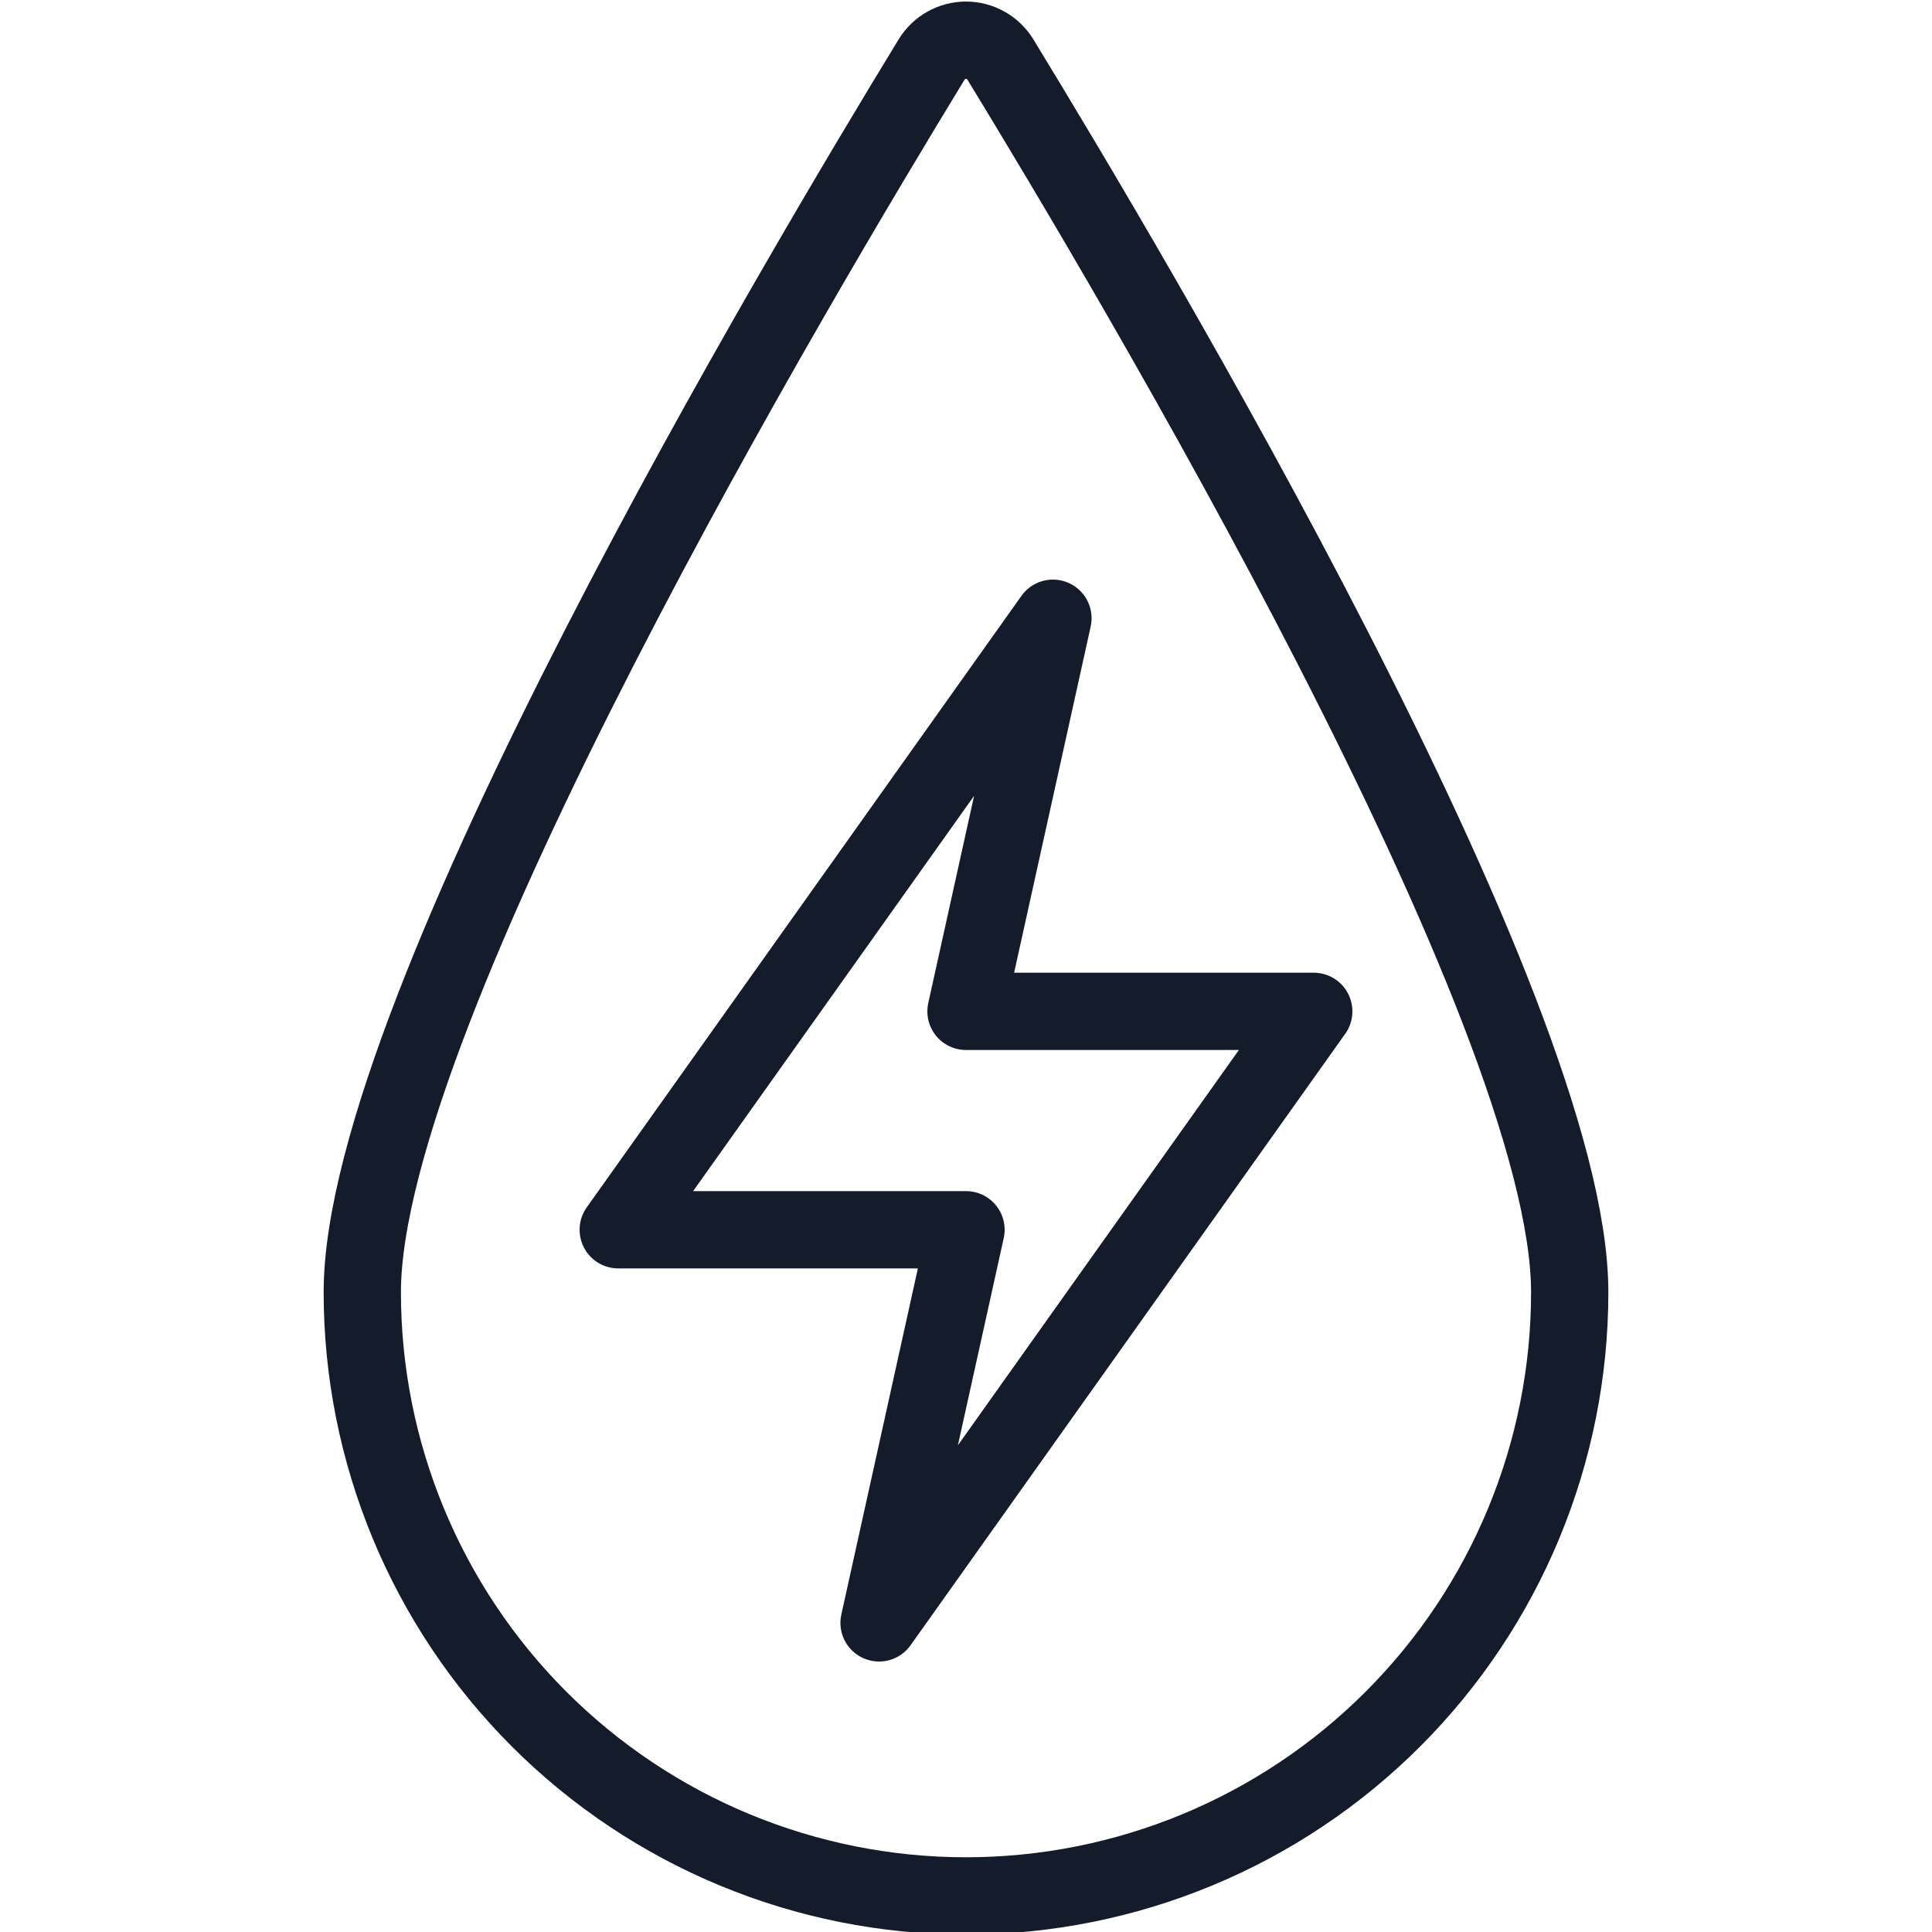 <svg width="25" height="25" viewBox="0 0 25 25" fill="none" xmlns="http://www.w3.org/2000/svg">
<g clip-path="url(#clip0_3734_41)">
<path d="M12.945 0.77C12.898 0.694 12.833 0.63 12.755 0.587C12.677 0.543 12.589 0.52 12.5 0.52C12.411 0.52 12.323 0.543 12.245 0.587C12.167 0.63 12.102 0.694 12.055 0.77C10.4 3.482 4.688 13.056 4.688 16.721C4.688 18.793 5.511 20.78 6.976 22.245C8.441 23.71 10.428 24.533 12.5 24.533C14.572 24.533 16.559 23.71 18.024 22.245C19.489 20.78 20.312 18.793 20.312 16.721C20.312 13.056 14.6 3.481 12.945 0.77Z" stroke="#141C2B" stroke-linecap="round" stroke-linejoin="round"/>
<path d="M17 13.087L11.375 21L12.5 15.913H8L13.625 8L12.5 13.087H17Z" stroke="#141C2B" stroke-linecap="round" stroke-linejoin="round"/>
</g>
<defs>
<clipPath id="clip0_3734_41">
<rect width="25" height="25" fill="white"/>
</clipPath>
</defs>
</svg>
